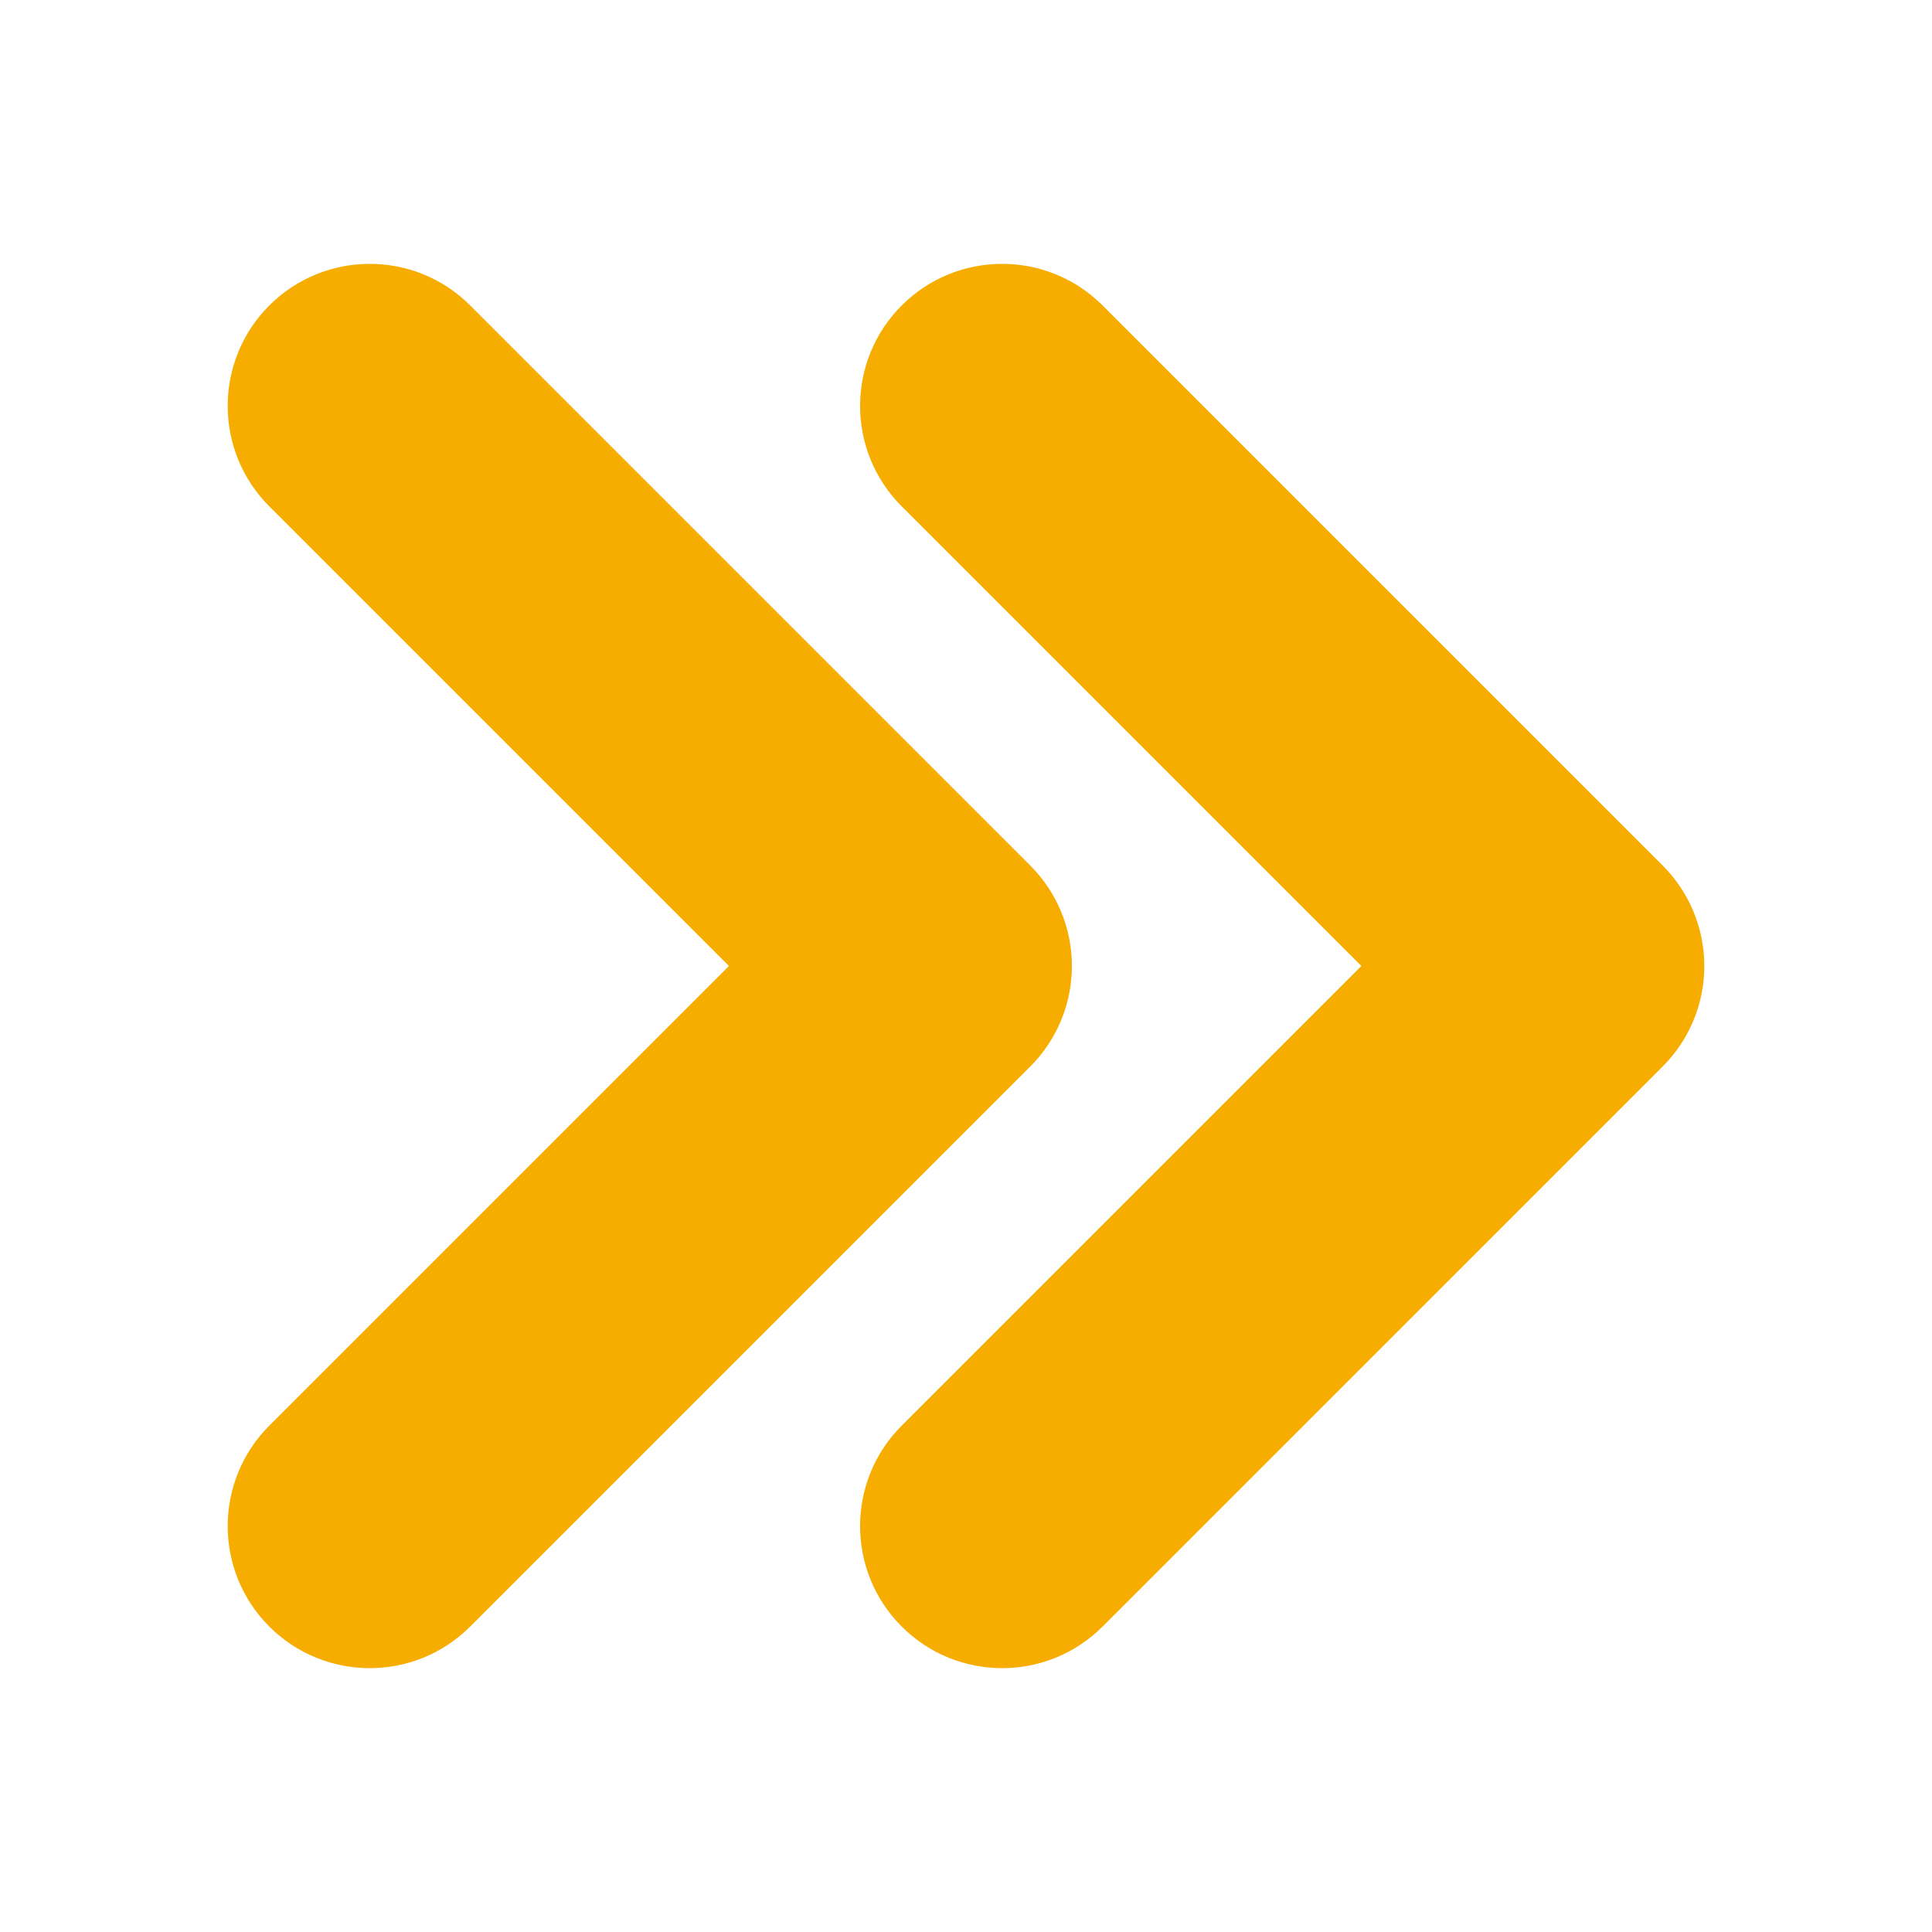 <svg width="54" height="54" viewBox="0 0 54 54" fill="none" xmlns="http://www.w3.org/2000/svg">
<path fill-rule="evenodd" clip-rule="evenodd" d="M25.203 8.538C26.754 6.987 29.268 6.987 30.818 8.538L46.473 24.192C47.218 24.937 47.636 25.947 47.636 27C47.636 28.053 47.218 29.063 46.473 29.808L30.818 45.462C29.268 47.013 26.754 47.013 25.203 45.462C23.652 43.912 23.652 41.398 25.203 39.847L38.05 27L25.203 14.153C23.652 12.602 23.652 10.088 25.203 8.538Z" fill="#F6AD00"/>
<path fill-rule="evenodd" clip-rule="evenodd" d="M7.527 8.538C9.078 6.987 11.592 6.987 13.143 8.538L28.797 24.192C29.542 24.937 29.96 25.947 29.96 27C29.96 28.053 29.542 29.063 28.797 29.808L13.143 45.462C11.592 47.013 9.078 47.013 7.527 45.462C5.977 43.912 5.977 41.398 7.527 39.847L20.374 27L7.527 14.153C5.977 12.602 5.977 10.088 7.527 8.538Z" fill="#F6AD00"/>
</svg>
